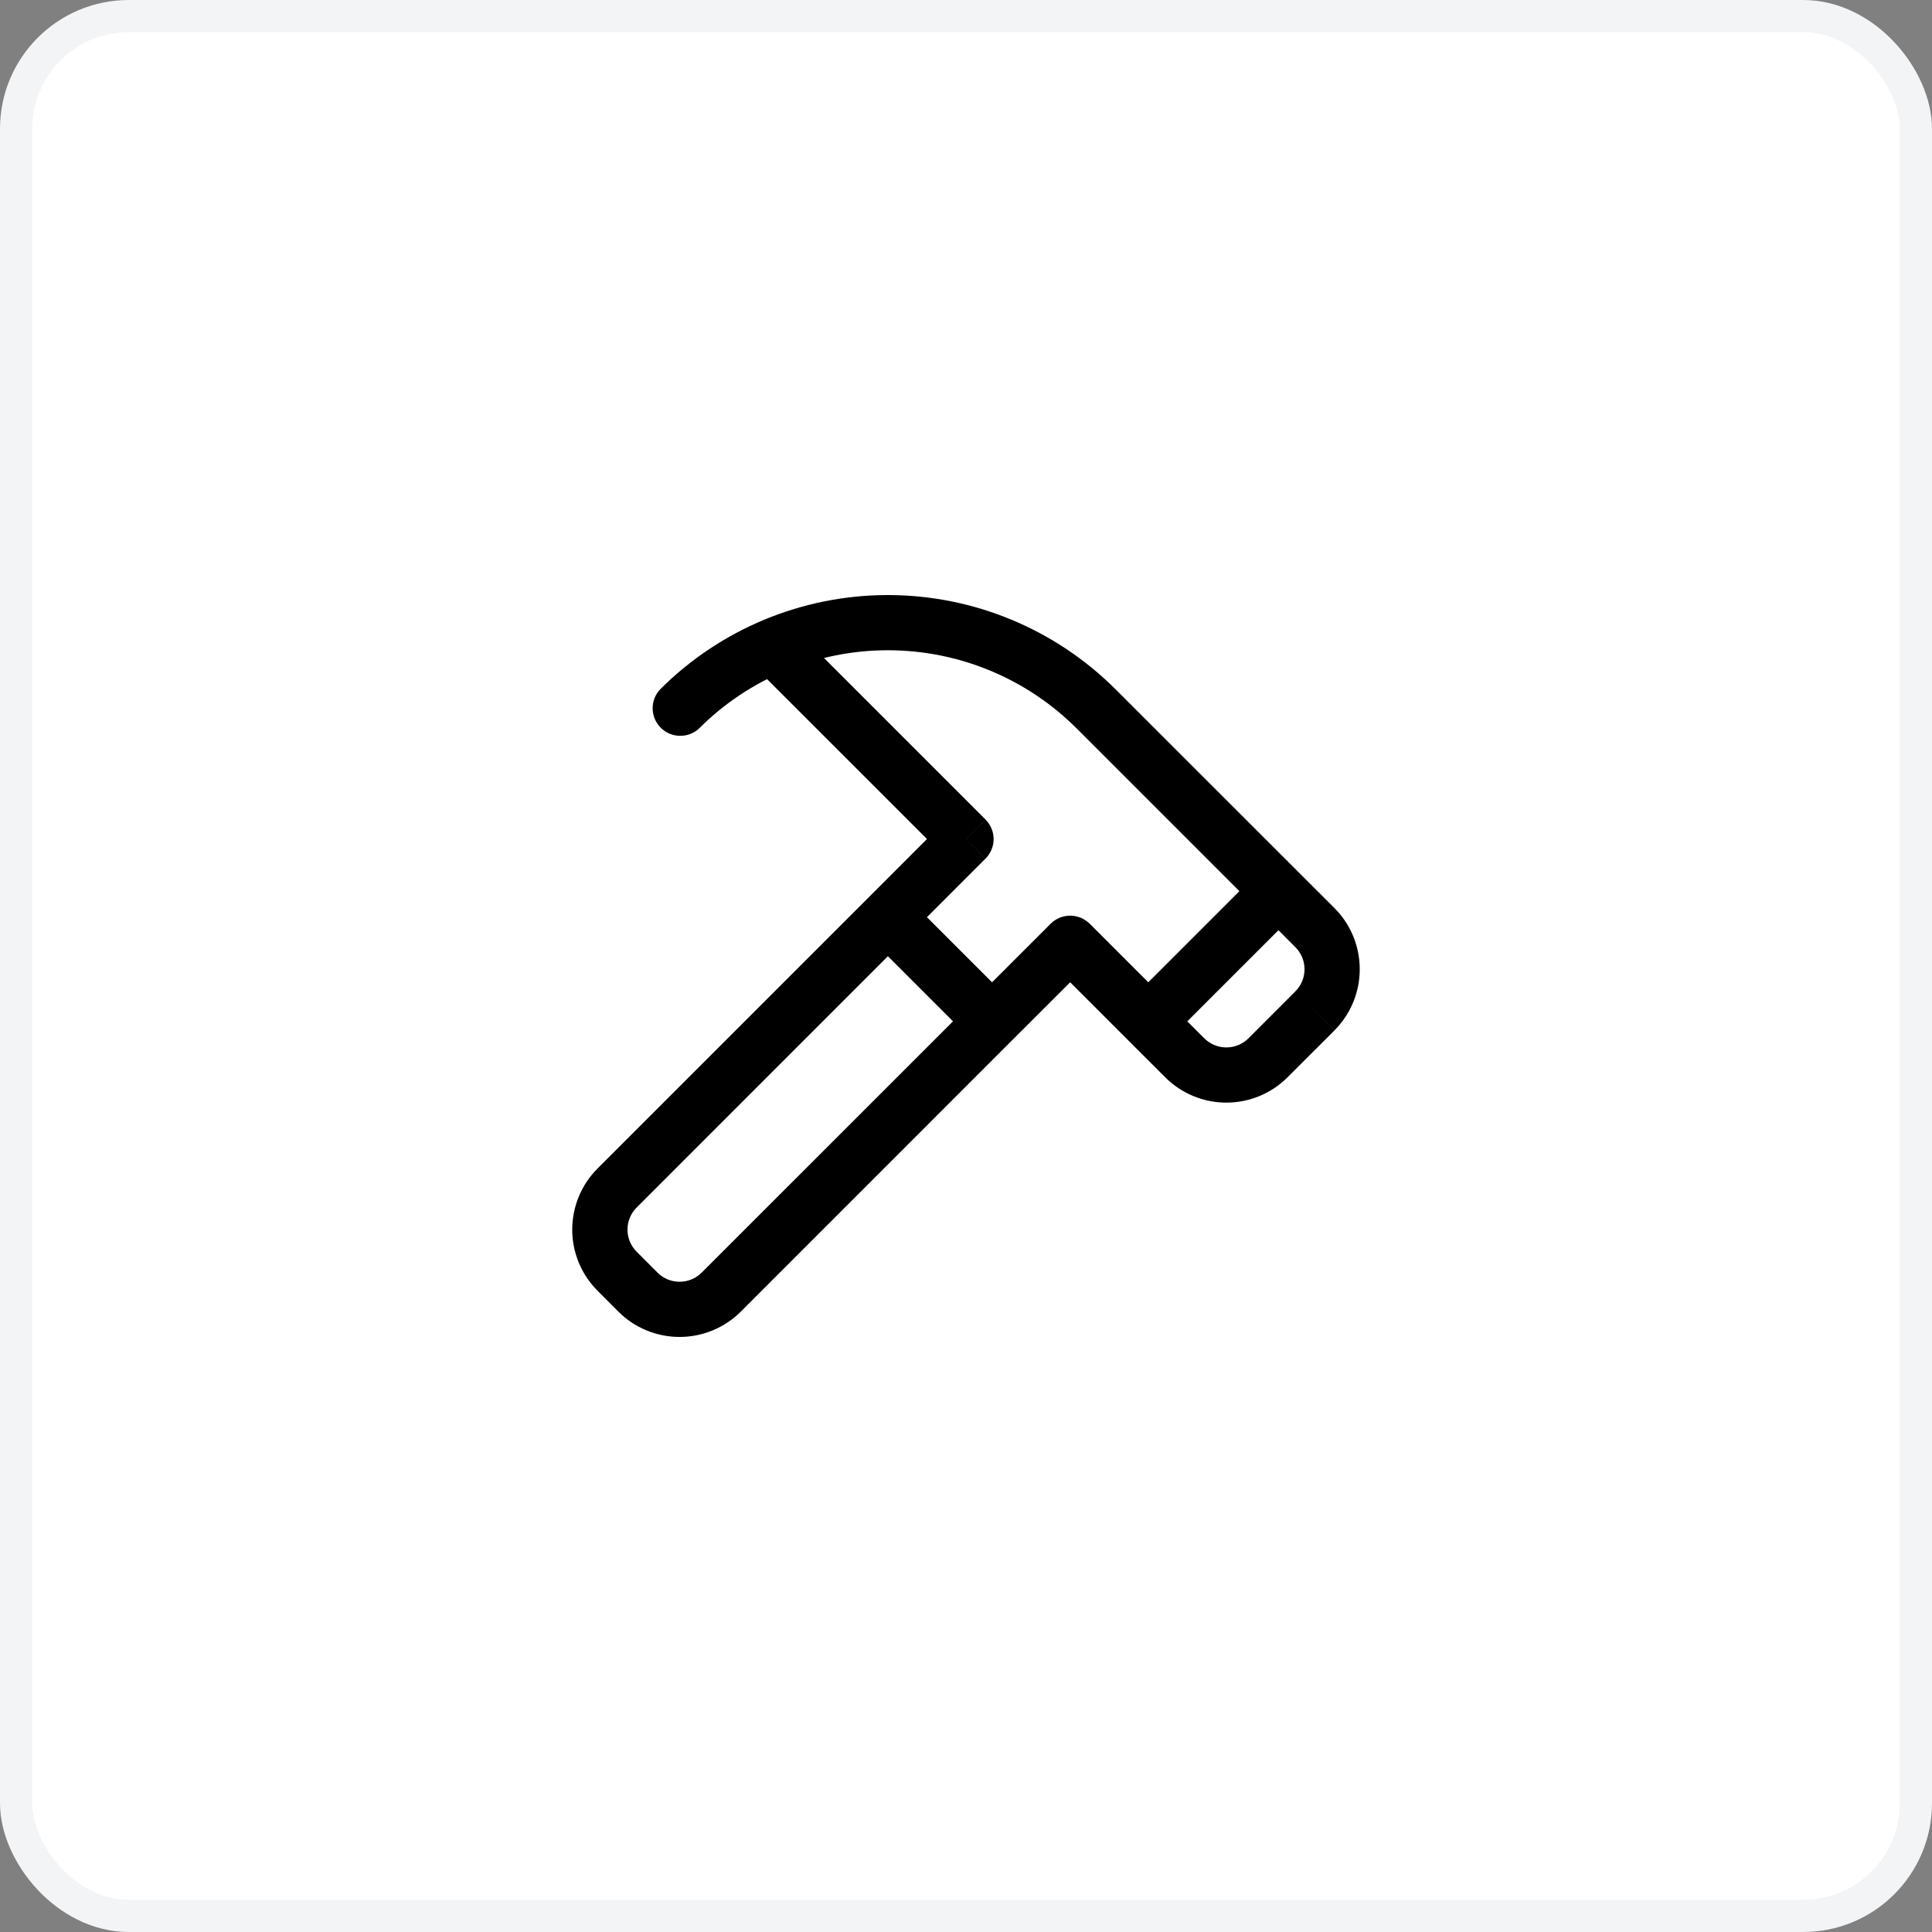 <svg width="60" height="60" viewBox="0 0 60 60" fill="none" xmlns="http://www.w3.org/2000/svg">
<rect x="0" y="0" width="60" height="60" fill="#808080" stroke="none"/>
<rect x="0.5" y="0.5" width="59" height="59" rx="3.5" fill="white"/>
<rect x="0.5" y="0.5" width="59" height="59" rx="3.5" stroke="#F3F4F6"/>
<path d="M33.234 29.294L33.841 28.688C33.68 28.527 33.462 28.437 33.234 28.437C33.007 28.437 32.789 28.527 32.628 28.688L33.234 29.294ZM30.001 26.059L30.607 26.665C30.767 26.504 30.858 26.286 30.858 26.059C30.858 25.831 30.767 25.613 30.607 25.453L30.001 26.059ZM20.499 21.41C20.347 21.573 20.265 21.788 20.269 22.01C20.273 22.232 20.363 22.444 20.52 22.601C20.677 22.758 20.889 22.848 21.111 22.852C21.334 22.856 21.549 22.774 21.711 22.622L20.499 21.41ZM32.628 28.688L30.202 31.113L31.414 32.325L33.841 29.9L32.628 28.688ZM30.202 31.113L21.792 39.521L23.006 40.734L31.415 32.324L30.202 31.113ZM21.792 39.521C21.61 39.704 21.363 39.806 21.105 39.806C20.847 39.806 20.6 39.704 20.418 39.521L19.206 40.735C19.709 41.239 20.393 41.52 21.106 41.52C21.818 41.52 22.502 41.237 23.006 40.734L21.792 39.521ZM20.418 39.521L19.772 38.874L18.558 40.086L19.206 40.735L20.418 39.521ZM19.772 38.874C19.589 38.692 19.487 38.445 19.487 38.187C19.487 37.929 19.589 37.682 19.772 37.5L18.558 36.288C18.055 36.791 17.771 37.475 17.771 38.188C17.771 38.9 18.055 39.582 18.558 40.086L19.772 38.874ZM19.772 37.5L28.181 29.09L26.968 27.878L18.558 36.288L19.772 37.5ZM28.181 29.09L30.605 26.665L29.393 25.451L26.968 27.878L28.181 29.09ZM40.228 29.414C40.411 29.596 40.513 29.843 40.513 30.101C40.513 30.359 40.411 30.606 40.228 30.788L41.442 32C41.946 31.496 42.228 30.813 42.228 30.1C42.228 29.388 41.946 28.704 41.442 28.2L40.228 29.414ZM40.228 30.788L38.774 32.244L39.986 33.456L41.442 32.002L40.228 30.788ZM38.774 32.244C38.684 32.334 38.576 32.406 38.458 32.455C38.34 32.504 38.214 32.529 38.086 32.529C37.958 32.529 37.832 32.504 37.714 32.455C37.596 32.406 37.488 32.334 37.398 32.244L36.186 33.456C36.69 33.96 37.373 34.243 38.086 34.243C38.799 34.243 39.482 33.96 39.986 33.456L38.774 32.244ZM33.437 22.621L39.097 28.282L40.31 27.069L34.649 21.41L33.437 22.621ZM39.097 28.282L40.228 29.414L41.442 28.2L40.31 27.069L39.097 28.282ZM37.398 32.244L36.267 31.112L35.054 32.324L36.186 33.456L37.398 32.244ZM36.267 31.112L33.841 28.685L32.628 29.898L35.054 32.324L36.267 31.112ZM36.267 32.324L40.31 28.282L39.097 27.069L35.054 31.112L36.267 32.324ZM30.607 25.451L24.946 19.791L23.734 21.003L29.395 26.663L30.607 25.451ZM31.415 31.112L28.181 27.877L26.968 29.09L30.202 32.324L31.415 31.112ZM21.711 22.622C23.266 21.067 25.375 20.194 27.573 20.194C29.772 20.194 31.881 21.067 33.436 22.622L34.648 21.41C32.771 19.534 30.227 18.48 27.573 18.48C24.919 18.48 22.375 19.534 20.499 21.41L21.711 22.622Z" fill="black"/>
</svg>
